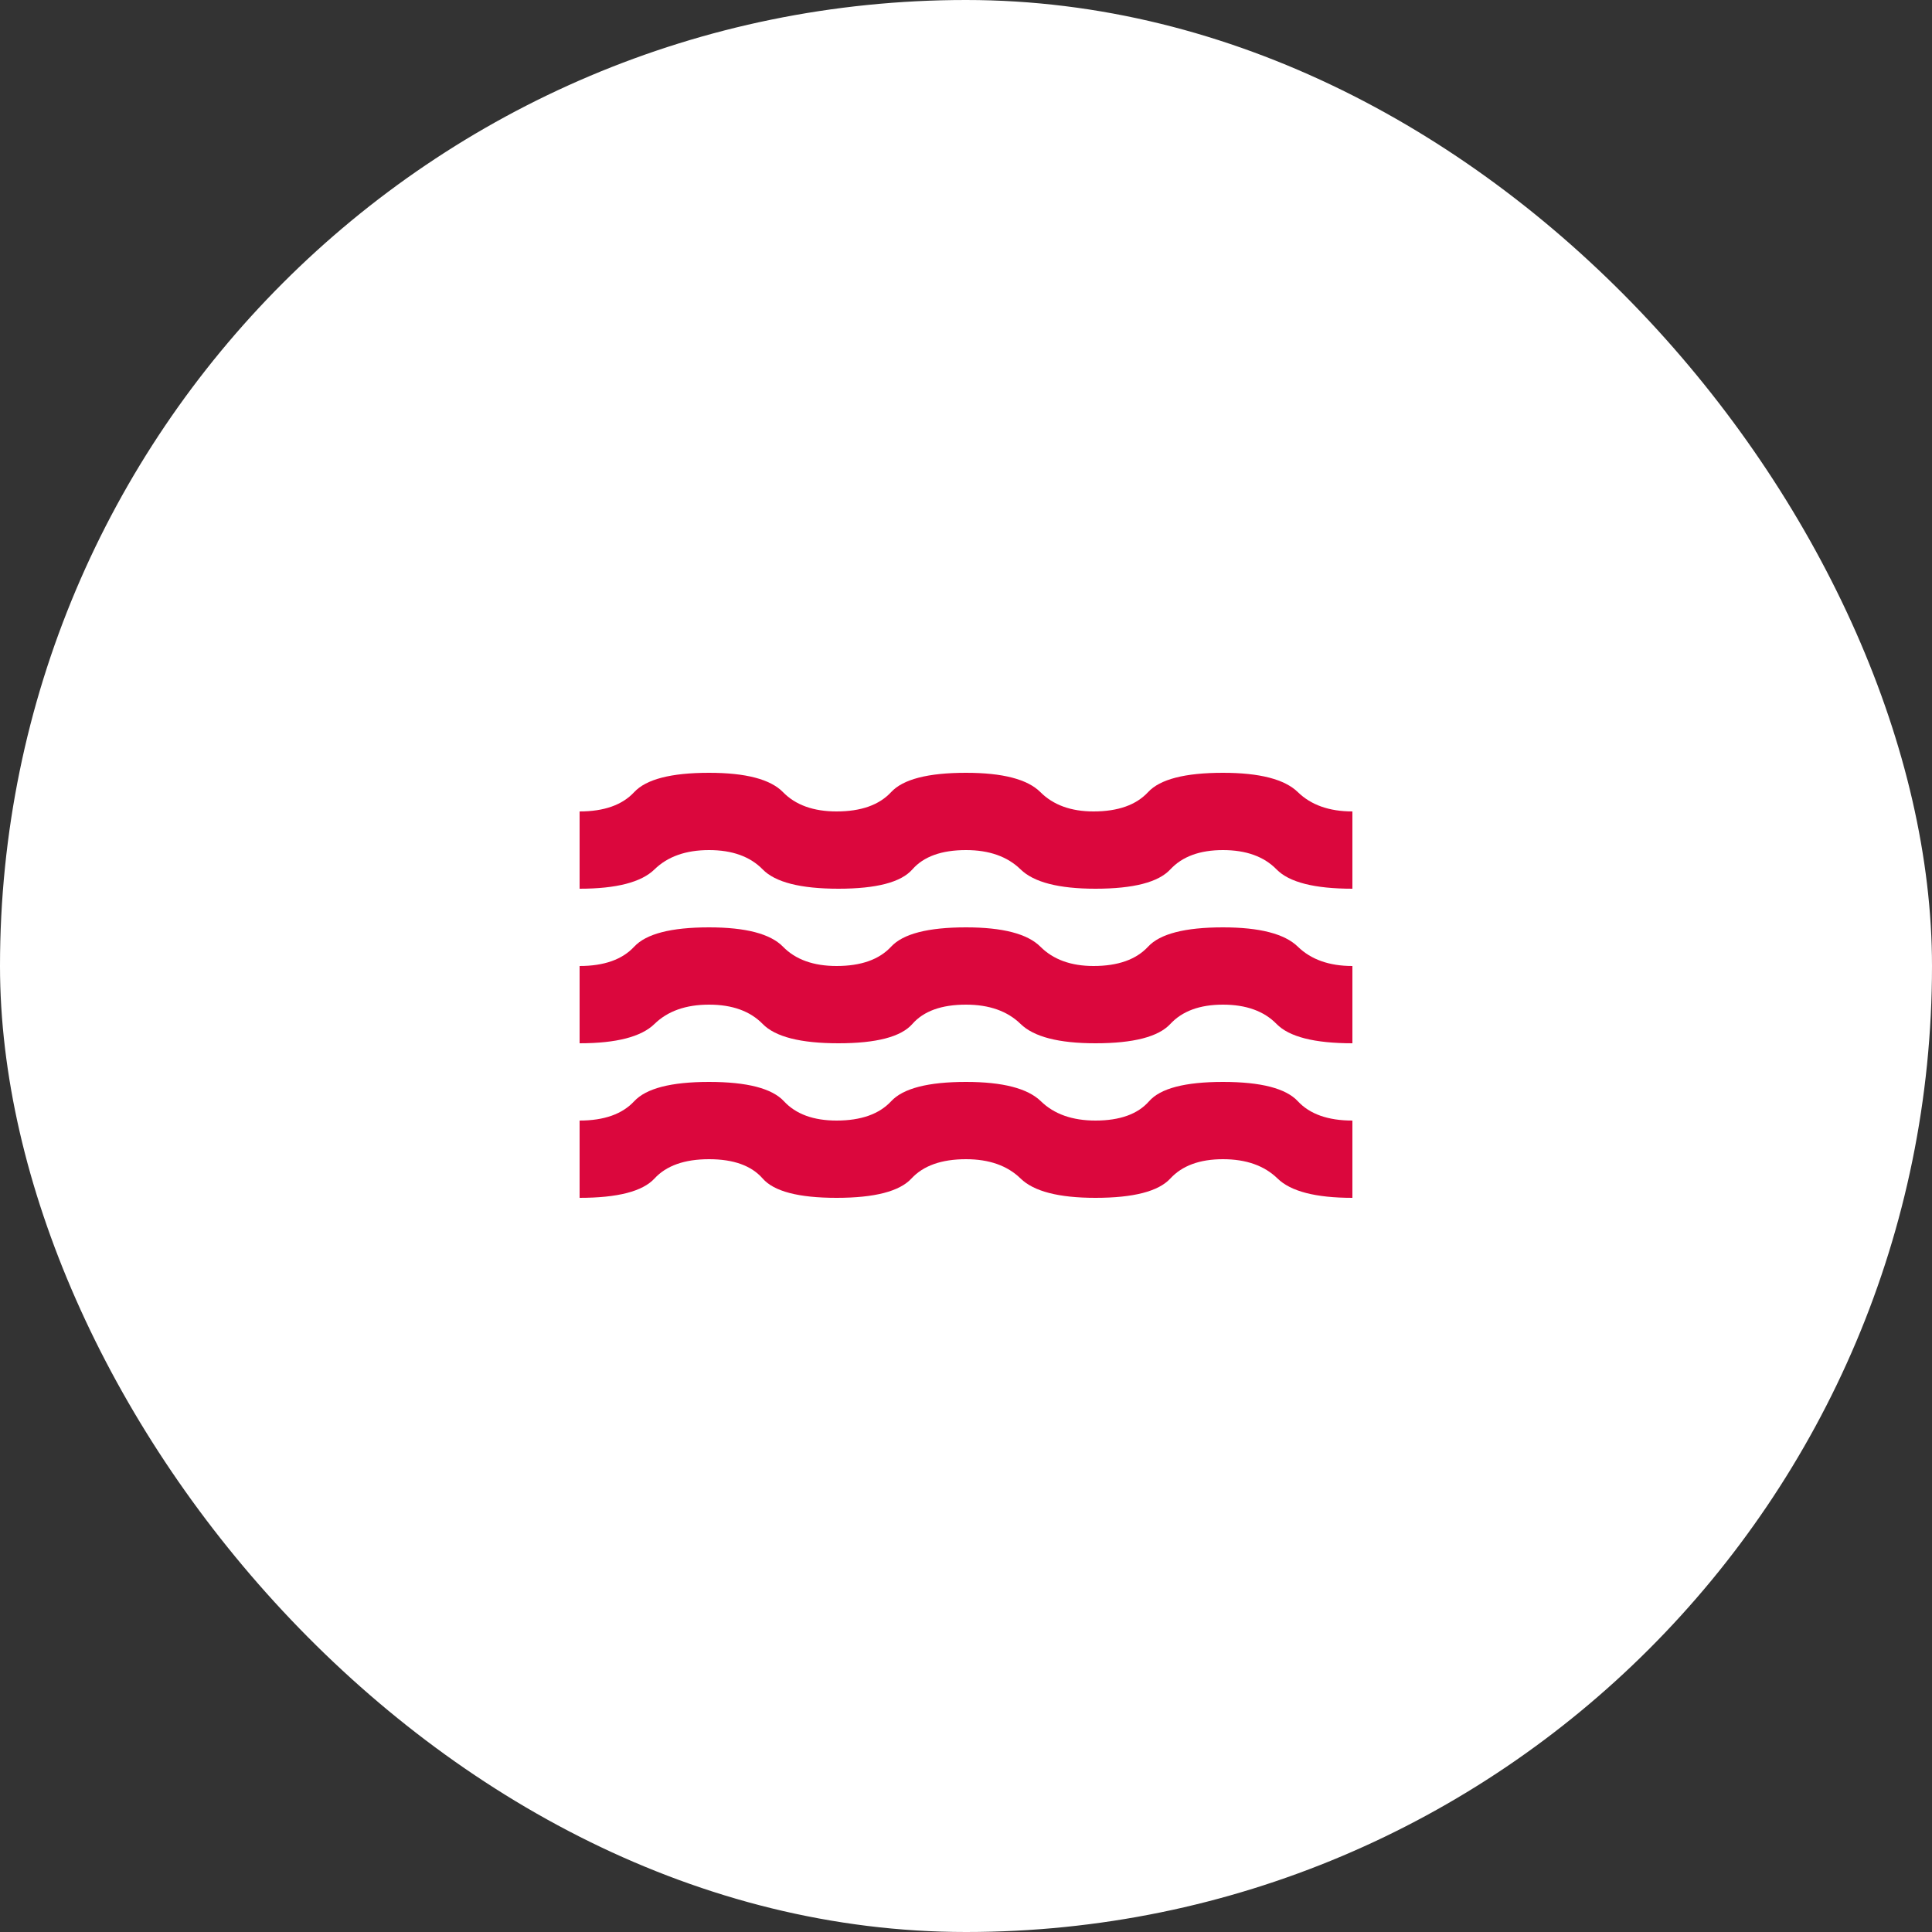 <svg width="50" height="50" viewBox="0 0 50 50" fill="none" xmlns="http://www.w3.org/2000/svg">
<rect x="0" y="0" width="50" height="50" fill="#333333" stroke="none"/>
<rect width="50" height="50" rx="25" fill="white"/>
<path d="M15 31V29C15.633 29 16.104 28.833 16.413 28.5C16.722 28.167 17.367 28 18.35 28C19.333 28 19.979 28.167 20.288 28.5C20.597 28.833 21.051 29 21.65 29C22.283 29 22.754 28.833 23.063 28.5C23.372 28.167 24.017 28 25 28C25.95 28 26.596 28.167 26.938 28.5C27.28 28.833 27.751 29 28.35 29C28.983 29 29.446 28.833 29.738 28.5C30.03 28.167 30.667 28 31.65 28C32.633 28 33.279 28.167 33.588 28.5C33.897 28.833 34.368 29 35 29V31C34.05 31 33.404 30.833 33.063 30.5C32.722 30.167 32.251 30 31.65 30C31.049 30 30.595 30.167 30.288 30.5C29.981 30.833 29.335 31 28.35 31C27.4 31 26.754 30.833 26.413 30.5C26.072 30.167 25.601 30 25 30C24.367 30 23.896 30.167 23.588 30.5C23.28 30.833 22.634 31 21.65 31C20.666 31 20.029 30.833 19.738 30.5C19.447 30.167 18.985 30 18.35 30C17.715 30 17.245 30.167 16.938 30.5C16.631 30.833 15.985 31 15 31ZM15 27V25C15.633 25 16.104 24.833 16.413 24.5C16.722 24.167 17.367 24 18.35 24C19.3 24 19.938 24.167 20.263 24.5C20.588 24.833 21.051 25 21.65 25C22.283 25 22.754 24.833 23.062 24.5C23.37 24.167 24.016 24 25 24C25.95 24 26.592 24.167 26.925 24.5C27.258 24.833 27.717 25 28.3 25C28.933 25 29.404 24.833 29.712 24.5C30.02 24.167 30.666 24 31.65 24C32.6 24 33.246 24.167 33.588 24.5C33.93 24.833 34.401 25 35 25V27C34.017 27 33.362 26.833 33.037 26.5C32.712 26.167 32.249 26 31.65 26C31.051 26 30.597 26.167 30.288 26.5C29.979 26.833 29.333 27 28.35 27C27.4 27 26.754 26.833 26.413 26.5C26.072 26.167 25.601 26 25 26C24.367 26 23.904 26.167 23.612 26.5C23.32 26.833 22.683 27 21.7 27C20.717 27 20.063 26.833 19.738 26.5C19.413 26.167 18.95 26 18.35 26C17.75 26 17.279 26.167 16.938 26.5C16.597 26.833 15.951 27 15 27ZM15 23V21C15.633 21 16.104 20.833 16.413 20.5C16.722 20.167 17.367 20 18.35 20C19.3 20 19.938 20.167 20.263 20.5C20.588 20.833 21.051 21 21.65 21C22.283 21 22.754 20.833 23.062 20.5C23.37 20.167 24.016 20 25 20C25.95 20 26.592 20.167 26.925 20.5C27.258 20.833 27.717 21 28.3 21C28.933 21 29.404 20.833 29.712 20.5C30.02 20.167 30.666 20 31.65 20C32.6 20 33.246 20.167 33.588 20.5C33.93 20.833 34.401 21 35 21V23C34.017 23 33.362 22.833 33.037 22.5C32.712 22.167 32.249 22 31.65 22C31.051 22 30.597 22.167 30.288 22.5C29.979 22.833 29.333 23 28.35 23C27.4 23 26.754 22.833 26.413 22.5C26.072 22.167 25.601 22 25 22C24.367 22 23.904 22.167 23.612 22.5C23.32 22.833 22.683 23 21.7 23C20.717 23 20.063 22.833 19.738 22.5C19.413 22.167 18.95 22 18.35 22C17.75 22 17.279 22.167 16.938 22.5C16.597 22.833 15.951 23 15 23Z" fill="#DB073D"/>
</svg>
